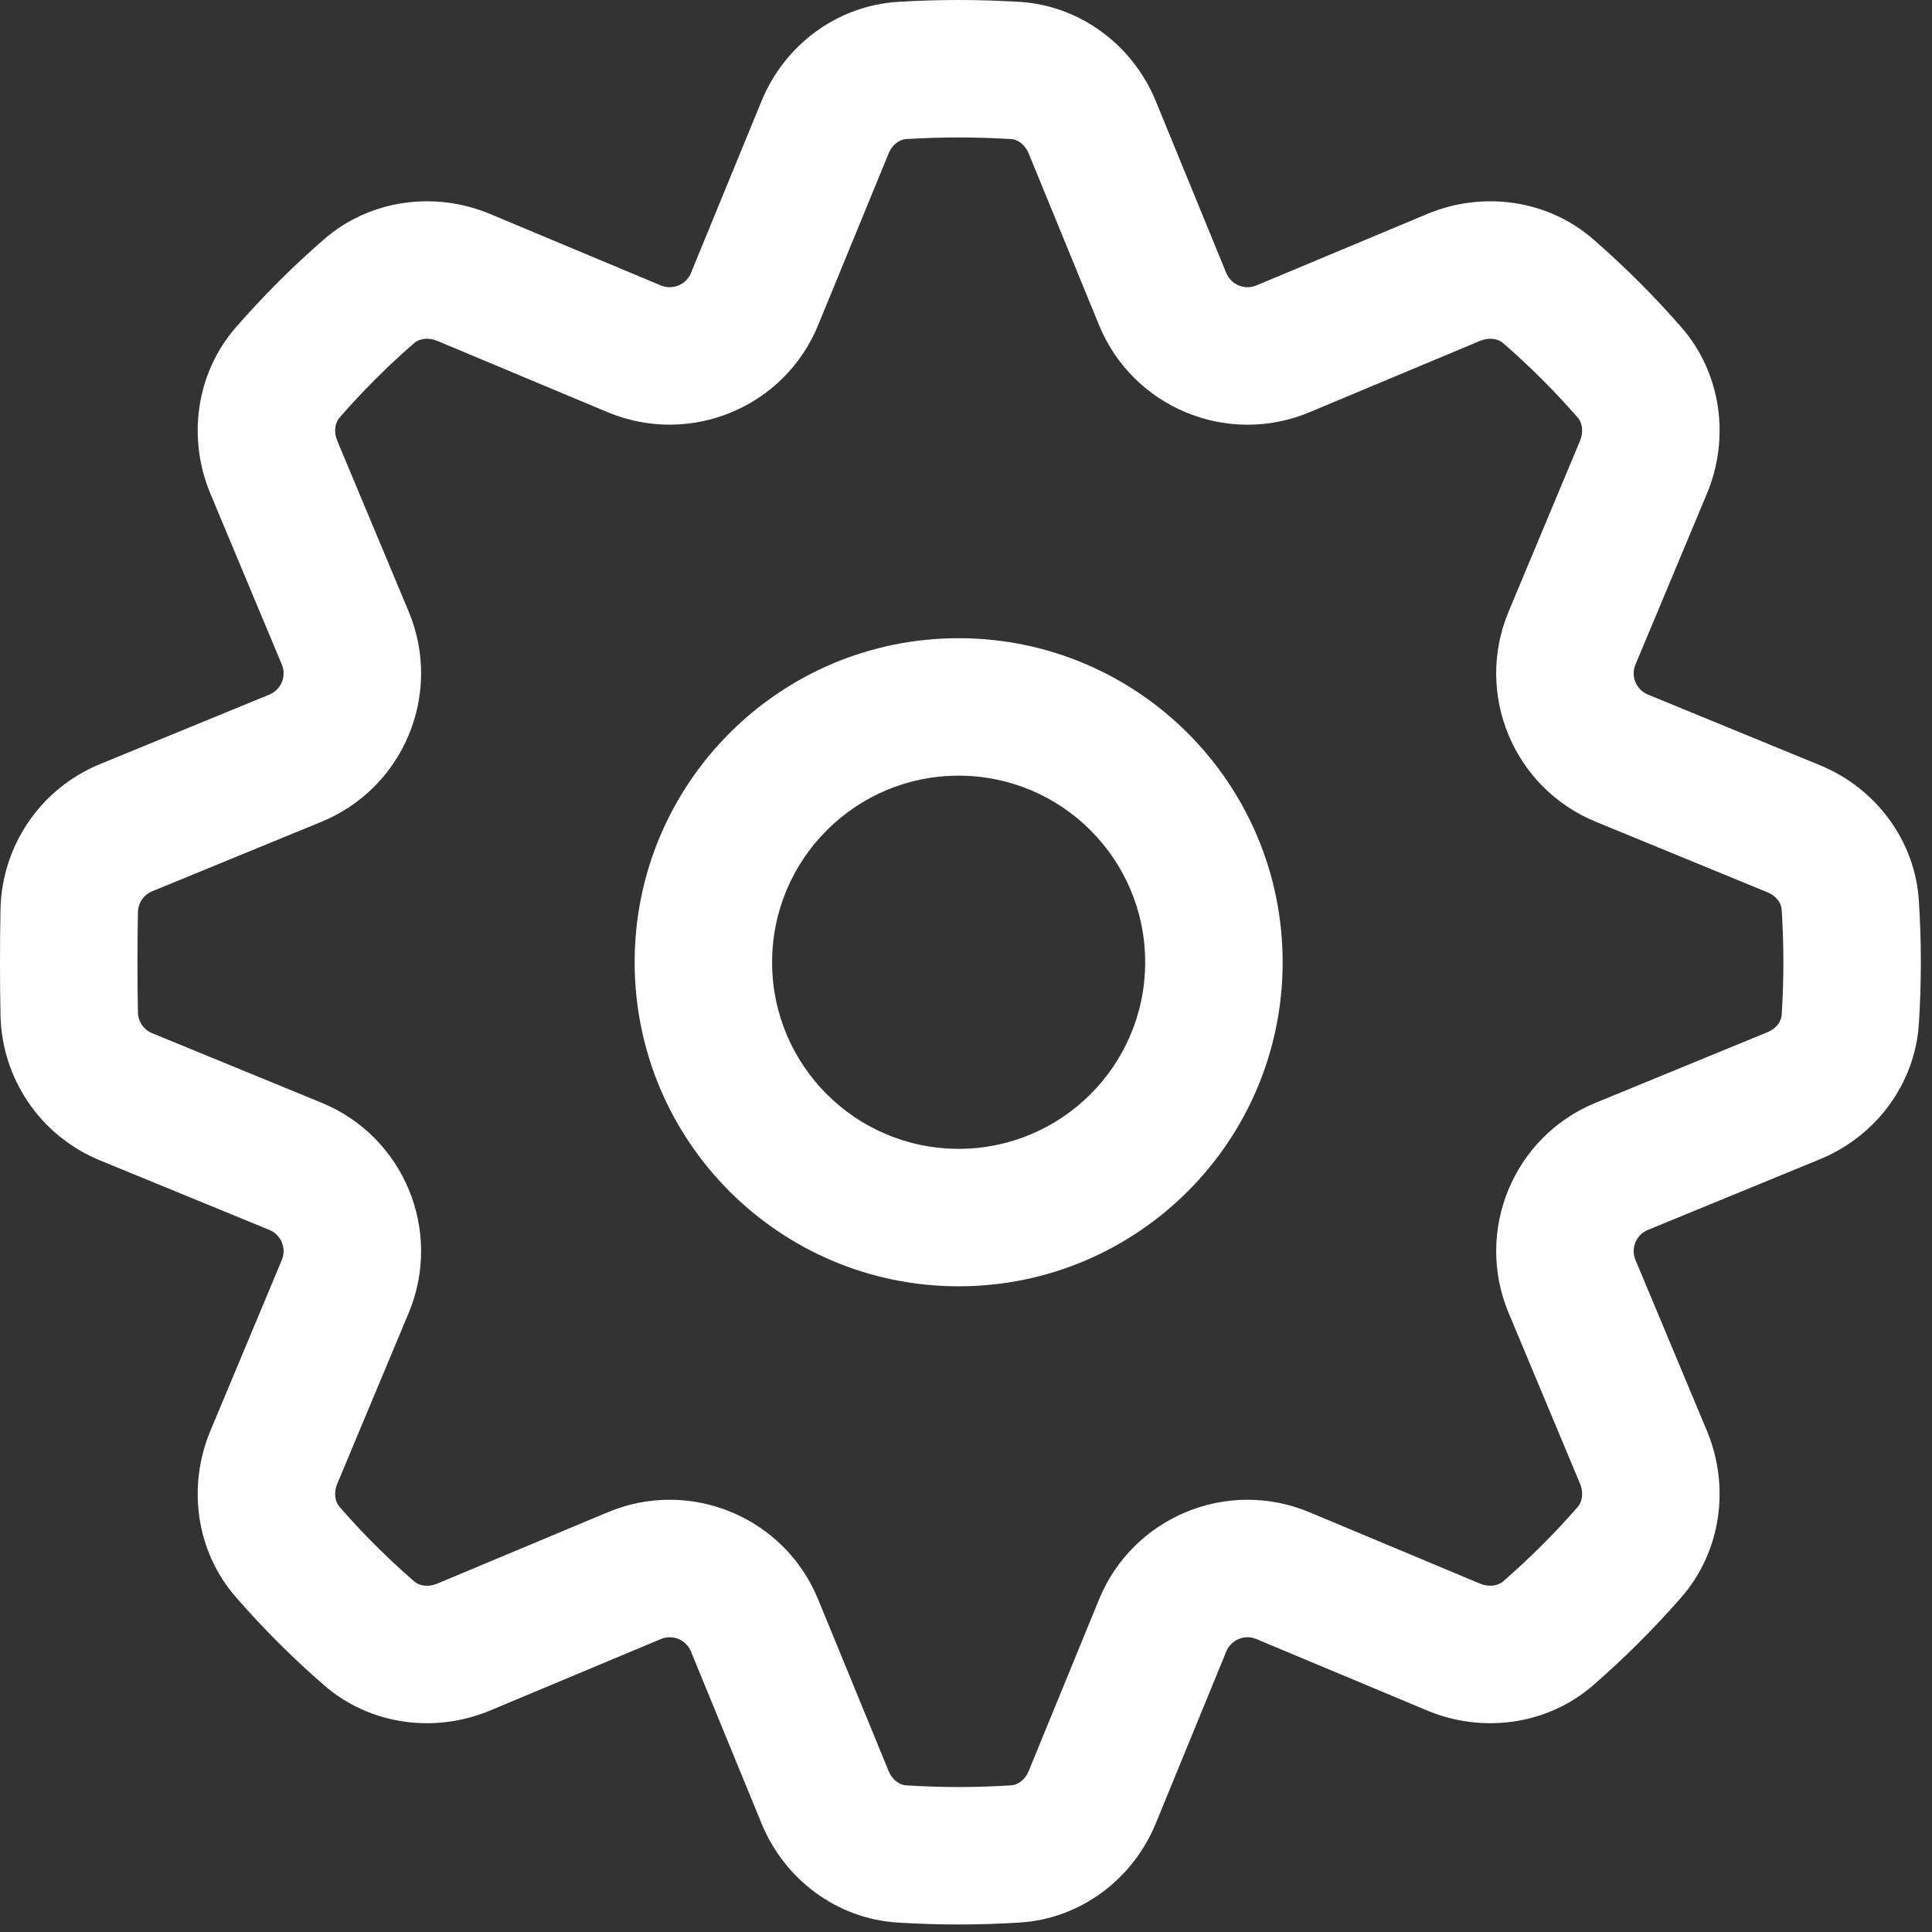 <svg width="117" height="117" viewBox="0 0 117 117" fill="none" xmlns="http://www.w3.org/2000/svg">
<rect x="0" y="0" width="117" height="117" fill="#333333" stroke="none"/>
<path d="M58.052 0C56.852 0 55.63 0.038 54.362 0.113C50.685 0.35 47.517 2.721 46.123 6.108L41.842 16.534C41.552 17.243 40.731 17.583 40.016 17.285L29.685 12.96C26.309 11.547 22.377 12.091 19.621 14.494C17.721 16.143 15.935 17.927 14.272 19.838C11.87 22.602 11.332 26.531 12.745 29.906L17.067 40.243C17.364 40.953 17.025 41.77 16.311 42.064L6.052 46.275C2.46 47.75 0.098 51.217 0.03 55.098C-0.01 57.091 -0.01 59.455 0.03 61.458C0.098 65.329 2.46 68.795 6.051 70.27L16.313 74.483C17.025 74.774 17.364 75.593 17.067 76.303L12.744 86.641C11.332 90.014 11.87 93.943 14.269 96.704C15.935 98.618 17.721 100.403 19.628 102.057C22.377 104.454 26.309 104.999 29.685 103.586L40.025 99.257C40.732 98.961 41.551 99.3 41.841 100.008L46.121 110.434C47.518 113.829 50.692 116.2 54.349 116.427C55.589 116.505 56.824 116.545 58.052 116.545C59.286 116.545 60.522 116.505 61.763 116.426C65.412 116.2 68.592 113.828 69.987 110.438L74.263 100.01C74.555 99.3 75.372 98.961 76.082 99.258L86.425 103.586C89.801 104.999 93.733 104.454 96.489 102.051C98.401 100.387 100.189 98.602 101.838 96.708C104.24 93.943 104.778 90.014 103.365 86.64L99.043 76.302C98.745 75.59 99.082 74.775 99.79 74.485L110.214 70.203C113.608 68.807 115.98 65.633 116.206 61.976C116.285 60.736 116.325 59.501 116.325 58.273C116.325 57.045 116.285 55.81 116.206 54.563C115.98 50.909 113.603 47.727 110.208 46.339L99.797 42.063C99.082 41.769 98.745 40.955 99.043 40.243L103.366 29.904C104.778 26.531 104.24 22.602 101.841 19.841C100.189 17.944 98.401 16.159 96.487 14.492C93.733 12.091 89.801 11.547 86.425 12.96L76.081 17.288C75.373 17.583 74.554 17.244 74.261 16.531L69.989 6.113C68.593 2.721 65.419 0.35 61.767 0.114C60.472 0.038 59.256 0 58.052 0ZM58.052 8.325C59.087 8.325 60.142 8.358 61.255 8.423C61.646 8.448 62.082 8.774 62.289 9.276L66.56 19.694C68.61 24.677 74.316 27.039 79.286 24.971L89.639 20.639C90.154 20.423 90.71 20.5 91.019 20.769C92.647 22.187 94.164 23.701 95.559 25.304C95.827 25.612 95.904 26.171 95.686 26.691L91.362 37.032C89.284 42.005 91.647 47.716 96.635 49.764L107.051 54.042C107.552 54.247 107.872 54.675 107.897 55.083C107.966 56.163 108 57.223 108 58.273C108 59.322 107.966 60.382 107.898 61.456C107.872 61.869 107.552 62.297 107.049 62.504L96.634 66.782C91.649 68.819 89.283 74.538 91.362 79.513L95.686 89.853C95.904 90.374 95.827 90.933 95.557 91.245C94.164 92.845 92.647 94.359 91.021 95.775C90.71 96.045 90.154 96.122 89.639 95.907L79.294 91.578C74.322 89.499 68.611 91.866 66.562 96.848L62.287 107.274C62.083 107.77 61.651 108.092 61.242 108.118C60.166 108.186 59.107 108.221 58.052 108.221C57.003 108.221 55.943 108.186 54.869 108.118C54.456 108.093 54.028 107.772 53.821 107.269L49.543 96.85C47.504 91.868 41.784 89.499 36.812 91.577L26.47 95.907C25.956 96.122 25.399 96.045 25.091 95.776C23.471 94.371 21.96 92.86 20.55 91.241C20.283 90.933 20.206 90.374 20.424 89.854L24.748 79.514C26.826 74.54 24.457 68.821 19.471 66.78L9.213 62.569C8.7 62.359 8.363 61.864 8.353 61.302C8.315 59.399 8.315 57.146 8.353 55.253C8.363 54.681 8.7 54.187 9.214 53.976L19.474 49.764C24.459 47.714 26.826 42.003 24.748 37.032L20.424 26.693C20.206 26.171 20.283 25.612 20.553 25.301C21.96 23.685 23.471 22.175 25.084 20.775C25.399 20.5 25.956 20.423 26.471 20.639L36.809 24.967C41.79 27.039 47.505 24.675 49.545 19.691L53.822 9.273C54.029 8.771 54.461 8.448 54.874 8.421C55.96 8.358 57.021 8.325 58.052 8.325Z" fill="white"/>
<path d="M58.052 38.649C47.218 38.649 38.434 47.438 38.434 58.273C38.434 69.108 47.218 77.897 58.052 77.897C68.89 77.897 77.676 69.109 77.676 58.273C77.676 47.437 68.89 38.649 58.052 38.649ZM58.052 46.973C64.292 46.973 69.351 52.034 69.351 58.273C69.351 64.512 64.292 69.572 58.052 69.572C51.817 69.572 46.758 64.511 46.758 58.273C46.758 52.034 51.817 46.973 58.052 46.973Z" fill="white"/>
</svg>
